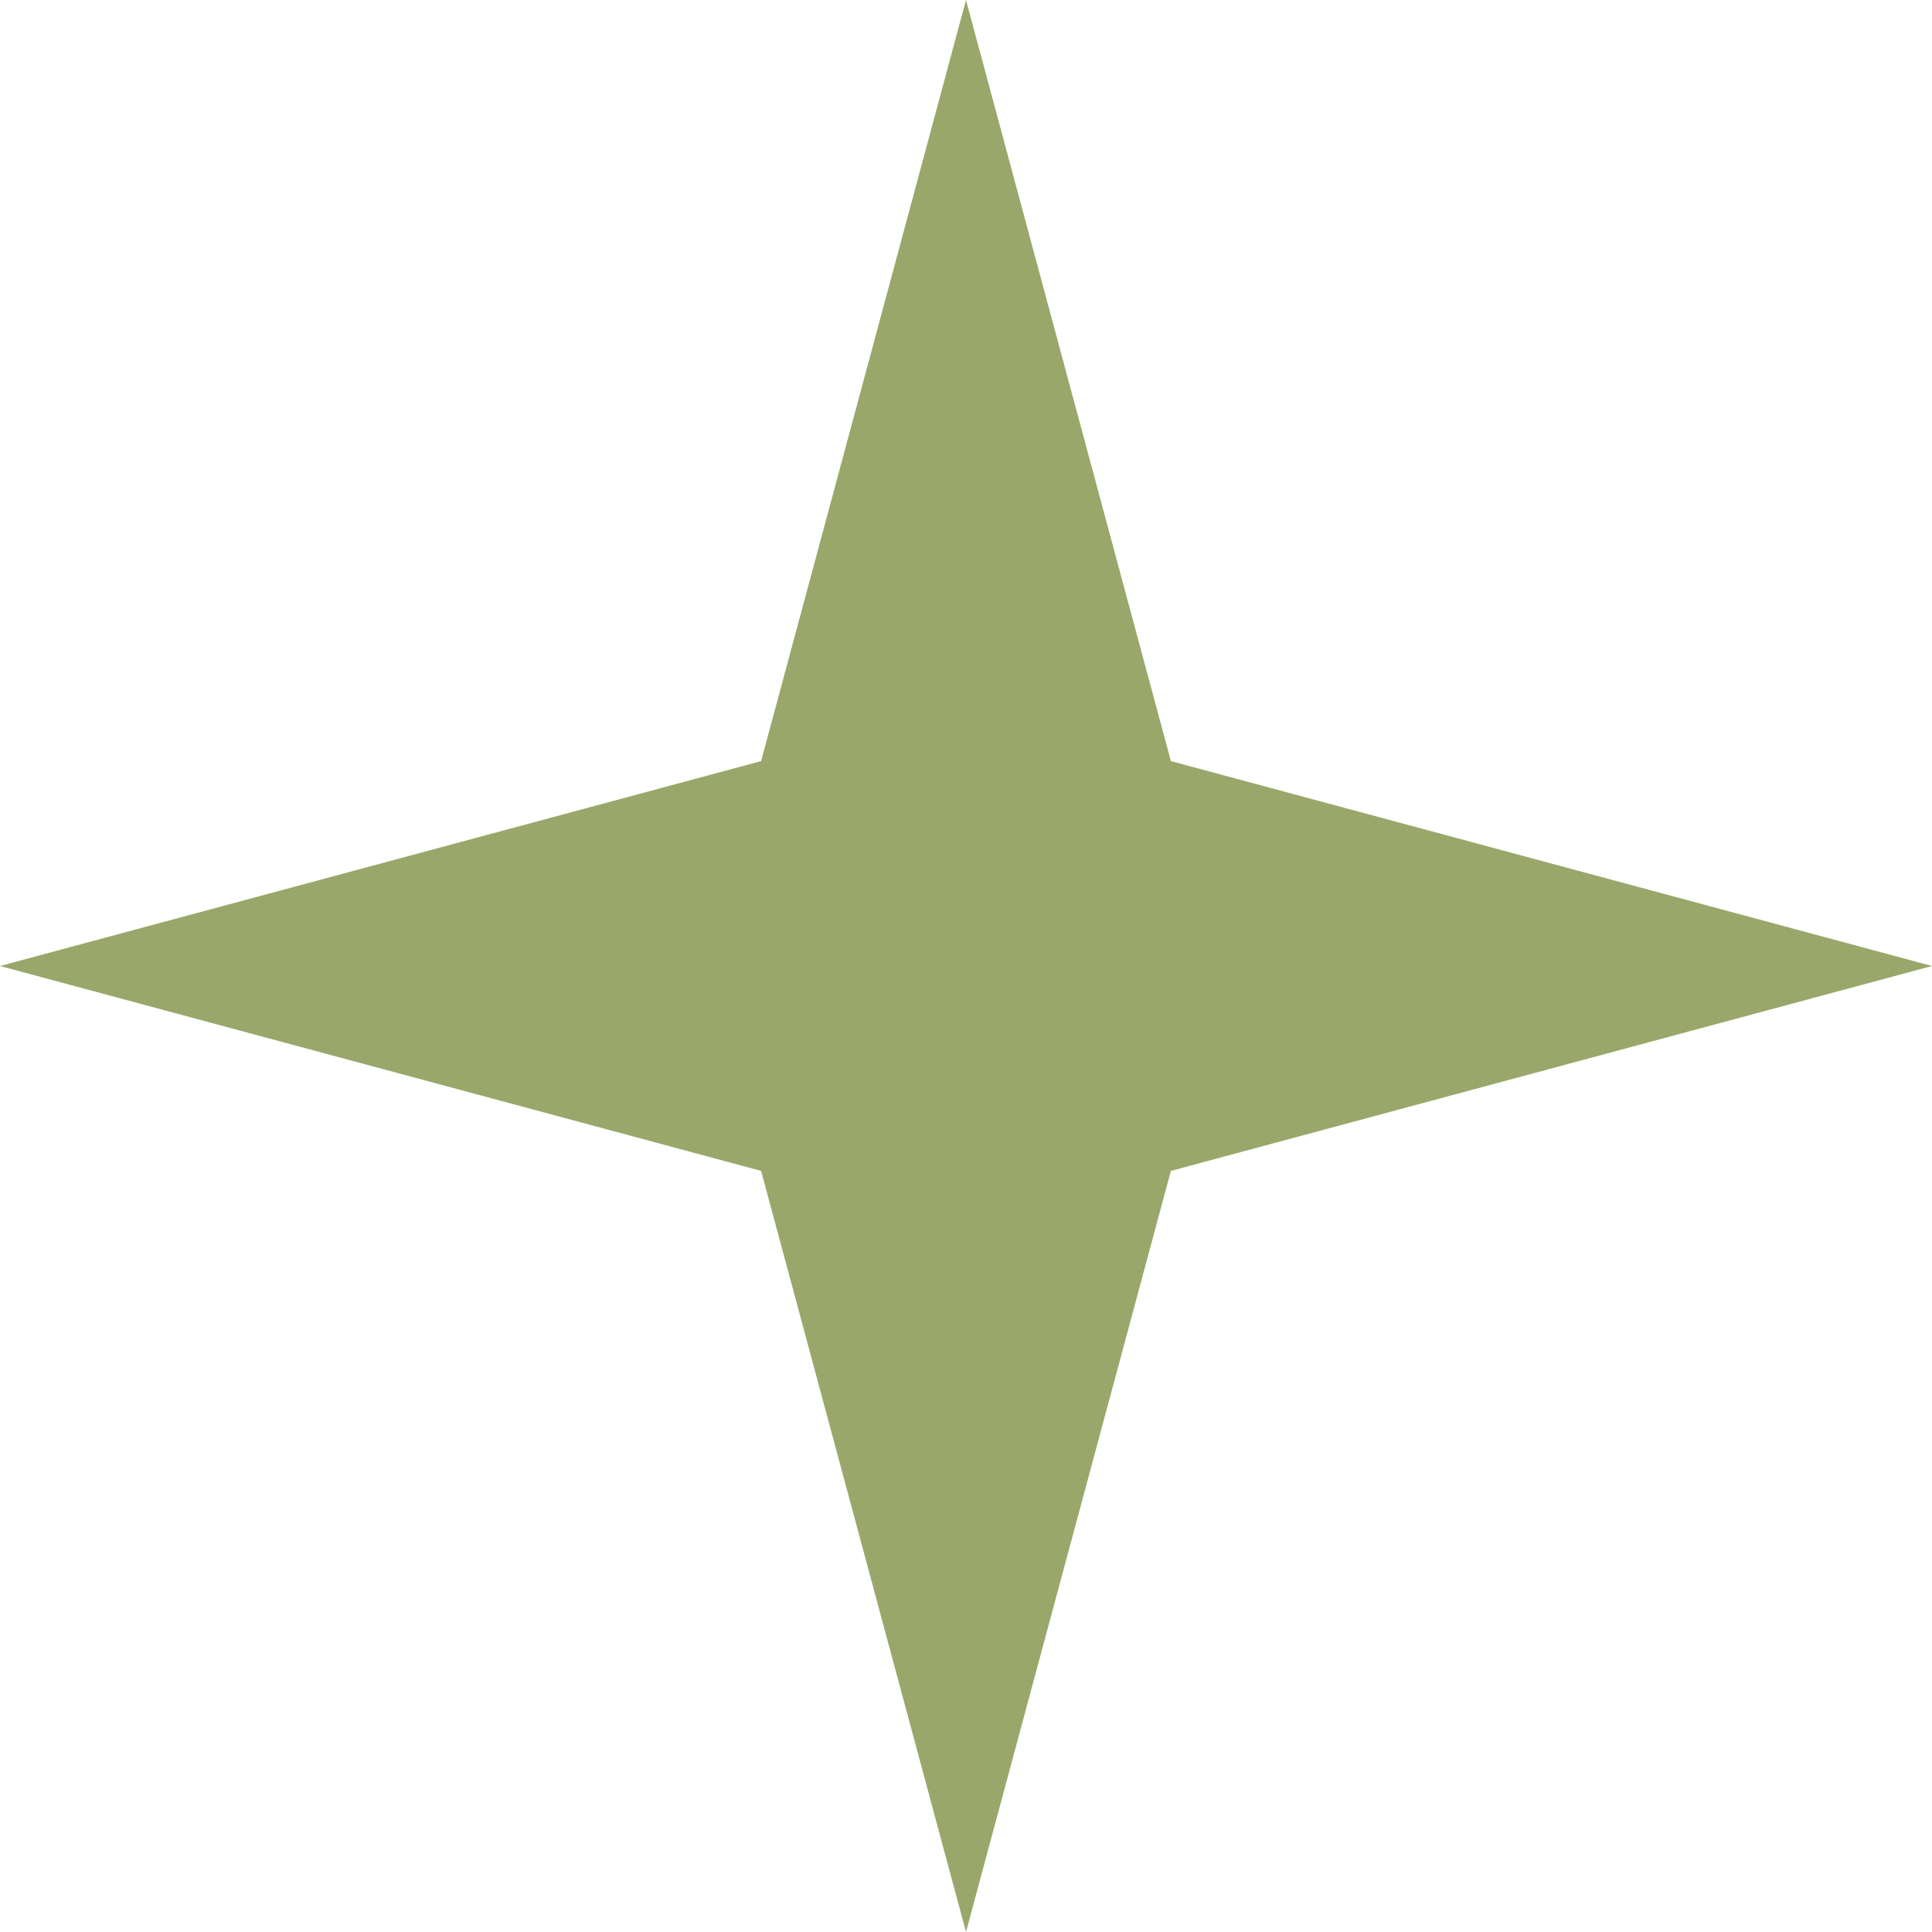 <svg width="19" height="19" viewBox="0 0 19 19" fill="none" xmlns="http://www.w3.org/2000/svg">
<path d="M9.5 0L11.515 7.485L19 9.5L11.515 11.515L9.5 19L7.485 11.515L0 9.5L7.485 7.485L9.5 0Z" fill="#99A86A"/>
</svg>
